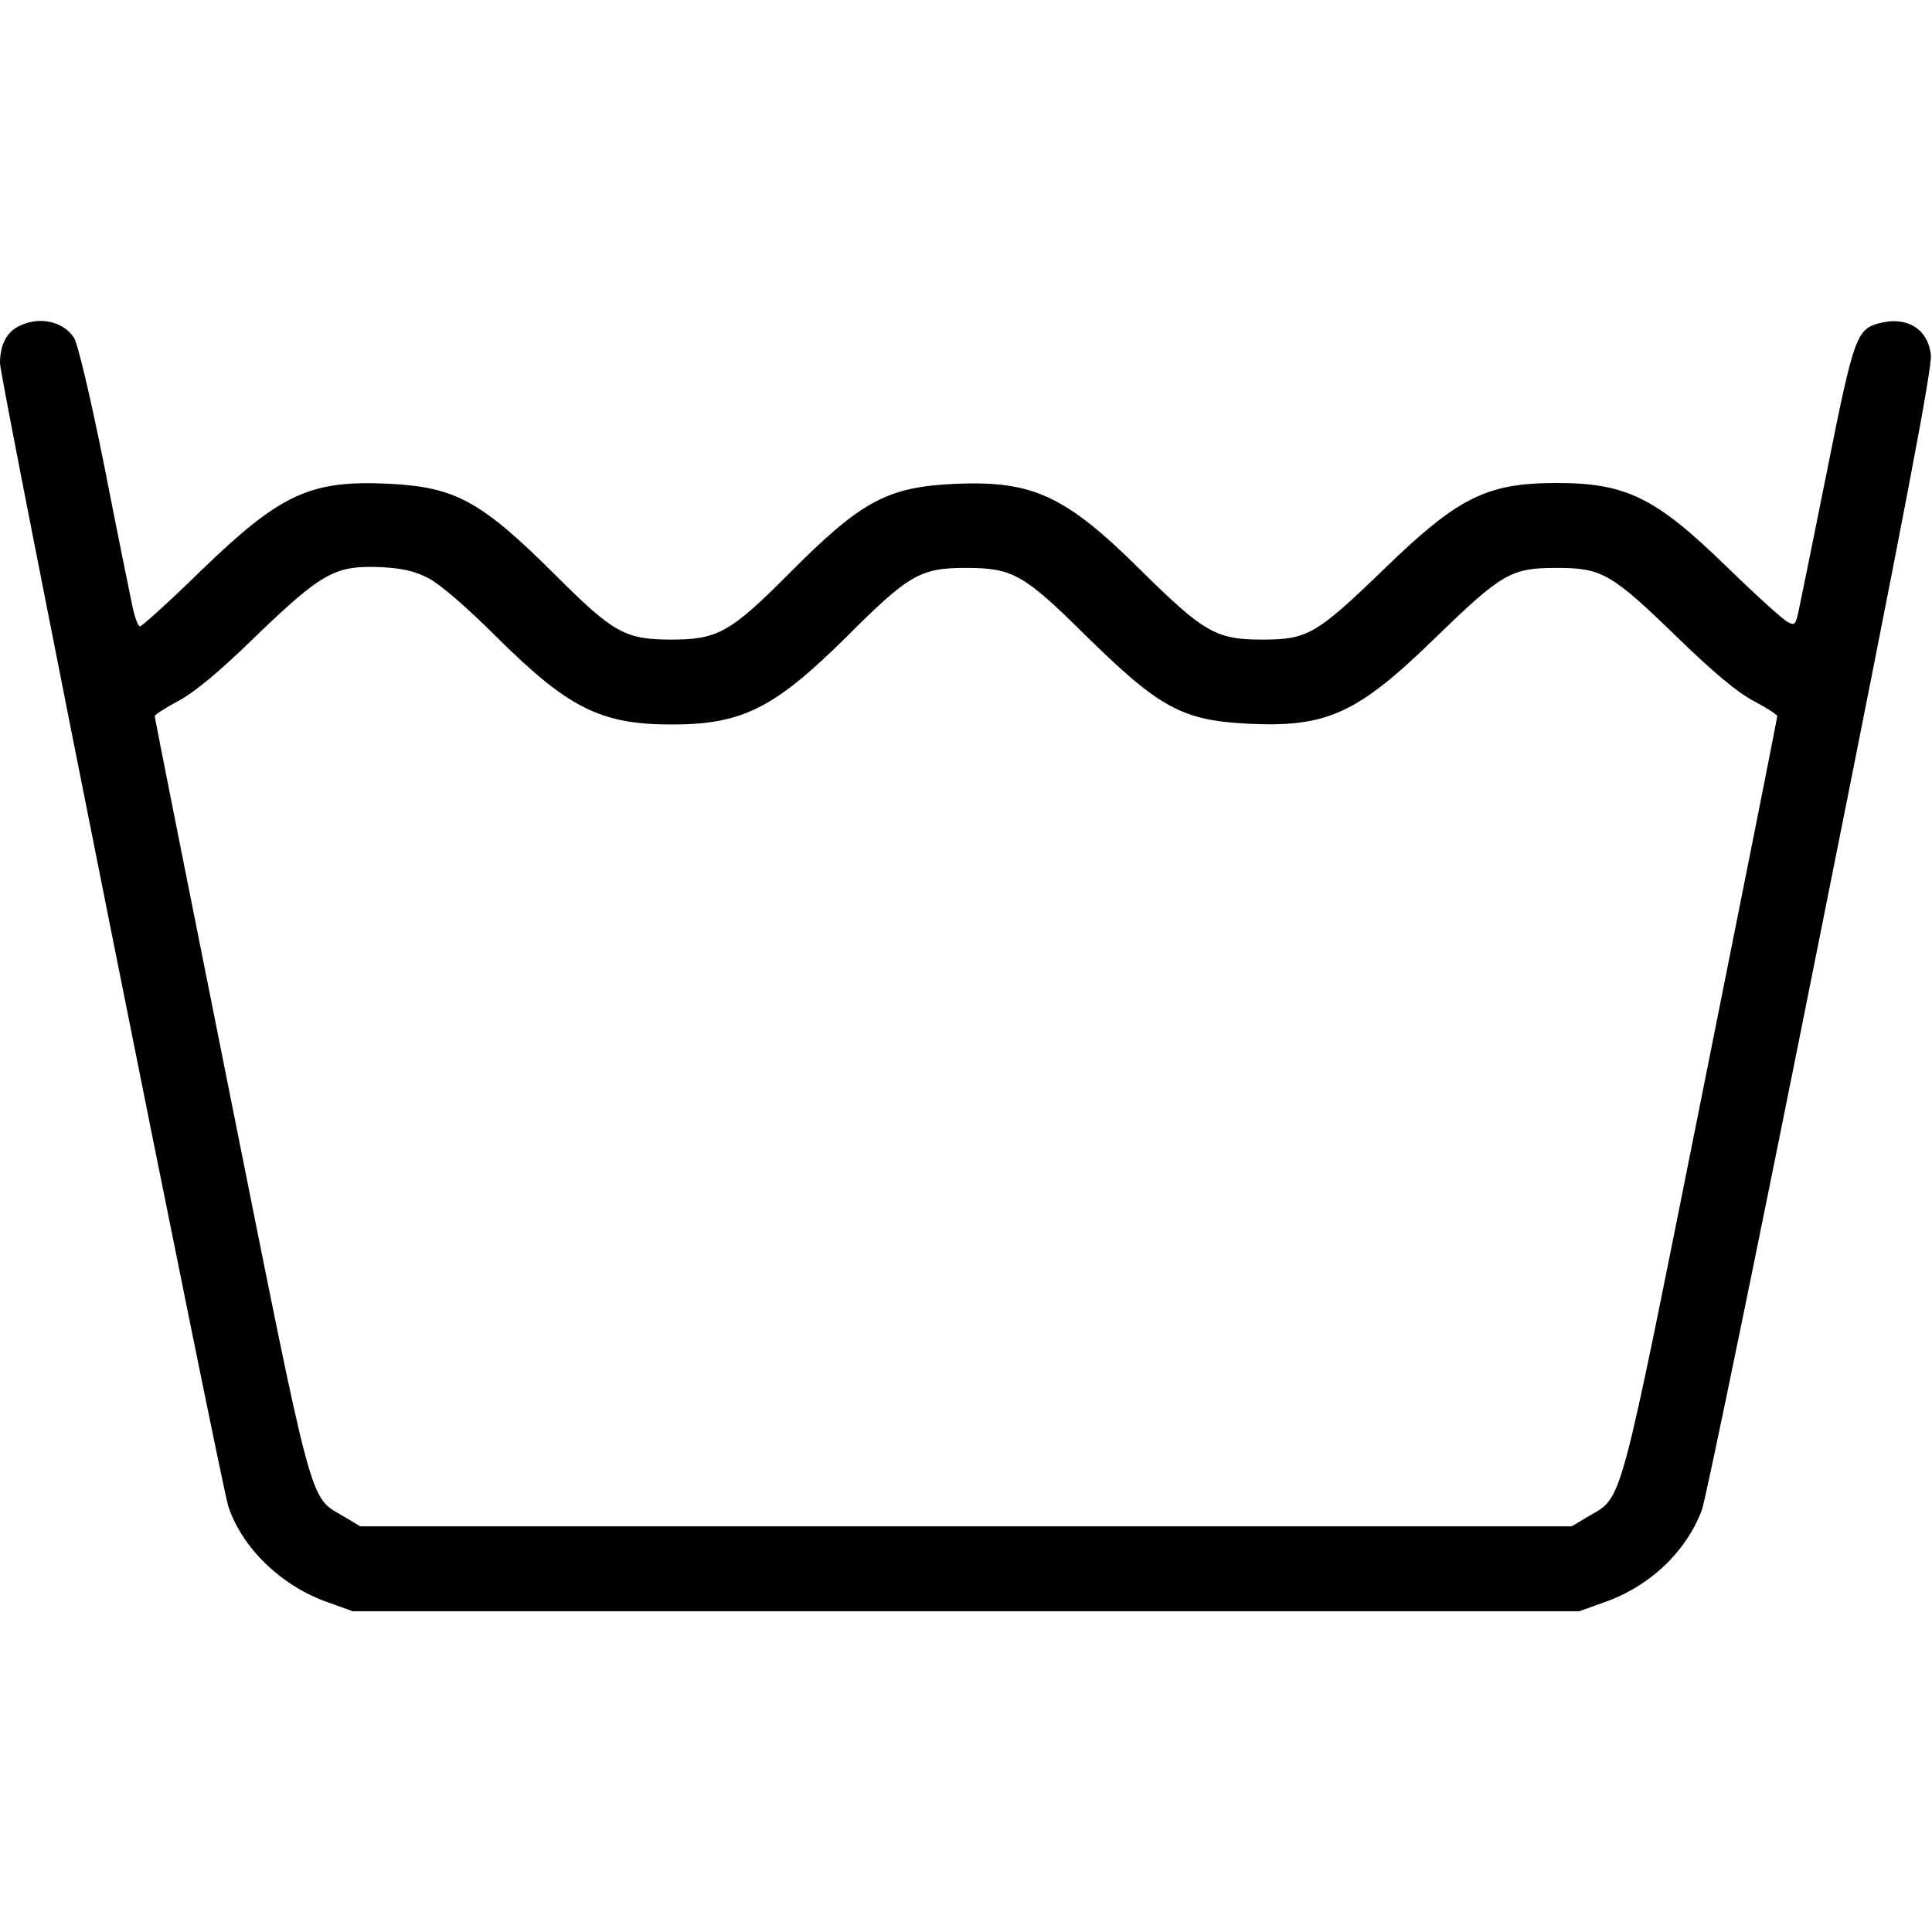 <?xml version="1.0" standalone="no"?>
<!DOCTYPE svg PUBLIC "-//W3C//DTD SVG 20010904//EN"
 "http://www.w3.org/TR/2001/REC-SVG-20010904/DTD/svg10.dtd">
<svg version="1.0" xmlns="http://www.w3.org/2000/svg"
 width="512pt" height="512pt" viewBox="0 0 512 512"
 preserveAspectRatio="xMidYMid meet">
<g transform="translate(0,512) scale(0.1,-0.1)"
fill="#000000" stroke="none">
<path d="M47 4254 c-31 -17 -47 -50 -47 -97 0 -41 585 -2966 605 -3029 37
-111 141 -211 263 -254 l67 -24 1625 0 1625 0 67 24 c120 42 216 133 258 244
10 26 152 715 315 1532 222 1109 296 1496 292 1530 -8 68 -62 102 -135 84 -62
-16 -69 -36 -138 -381 -35 -175 -69 -342 -75 -370 -10 -50 -12 -52 -32 -41
-12 6 -85 72 -162 147 -188 183 -266 221 -450 221 -185 0 -261 -38 -456 -227
-181 -175 -204 -188 -324 -188 -123 0 -155 19 -325 187 -196 194 -283 234
-484 226 -185 -8 -252 -44 -446 -239 -154 -155 -189 -174 -310 -174 -123 0
-154 17 -308 171 -198 197 -265 233 -441 242 -209 10 -287 -26 -498 -230 -84
-82 -157 -148 -162 -148 -5 0 -14 24 -20 53 -6 28 -40 195 -74 369 -37 185
-71 328 -81 343 -29 45 -96 58 -149 29z m1088 -666 c31 -16 101 -76 185 -160
187 -185 273 -228 460 -228 187 0 272 43 462 231 167 167 197 184 318 184 123
0 153 -17 313 -175 200 -197 259 -229 436 -238 207 -10 288 27 491 224 180
175 204 189 325 189 120 0 145 -14 320 -184 97 -94 159 -146 203 -169 34 -18
62 -36 62 -40 0 -4 -90 -457 -200 -1006 -221 -1104 -209 -1061 -298 -1113
l-47 -28 -1605 0 -1605 0 -47 28 c-89 52 -77 9 -298 1113 -110 549 -200 1002
-200 1006 0 4 28 22 62 40 43 23 109 77 209 175 174 167 208 185 329 180 56
-3 88 -10 125 -29z"/>
</g>
</svg>
